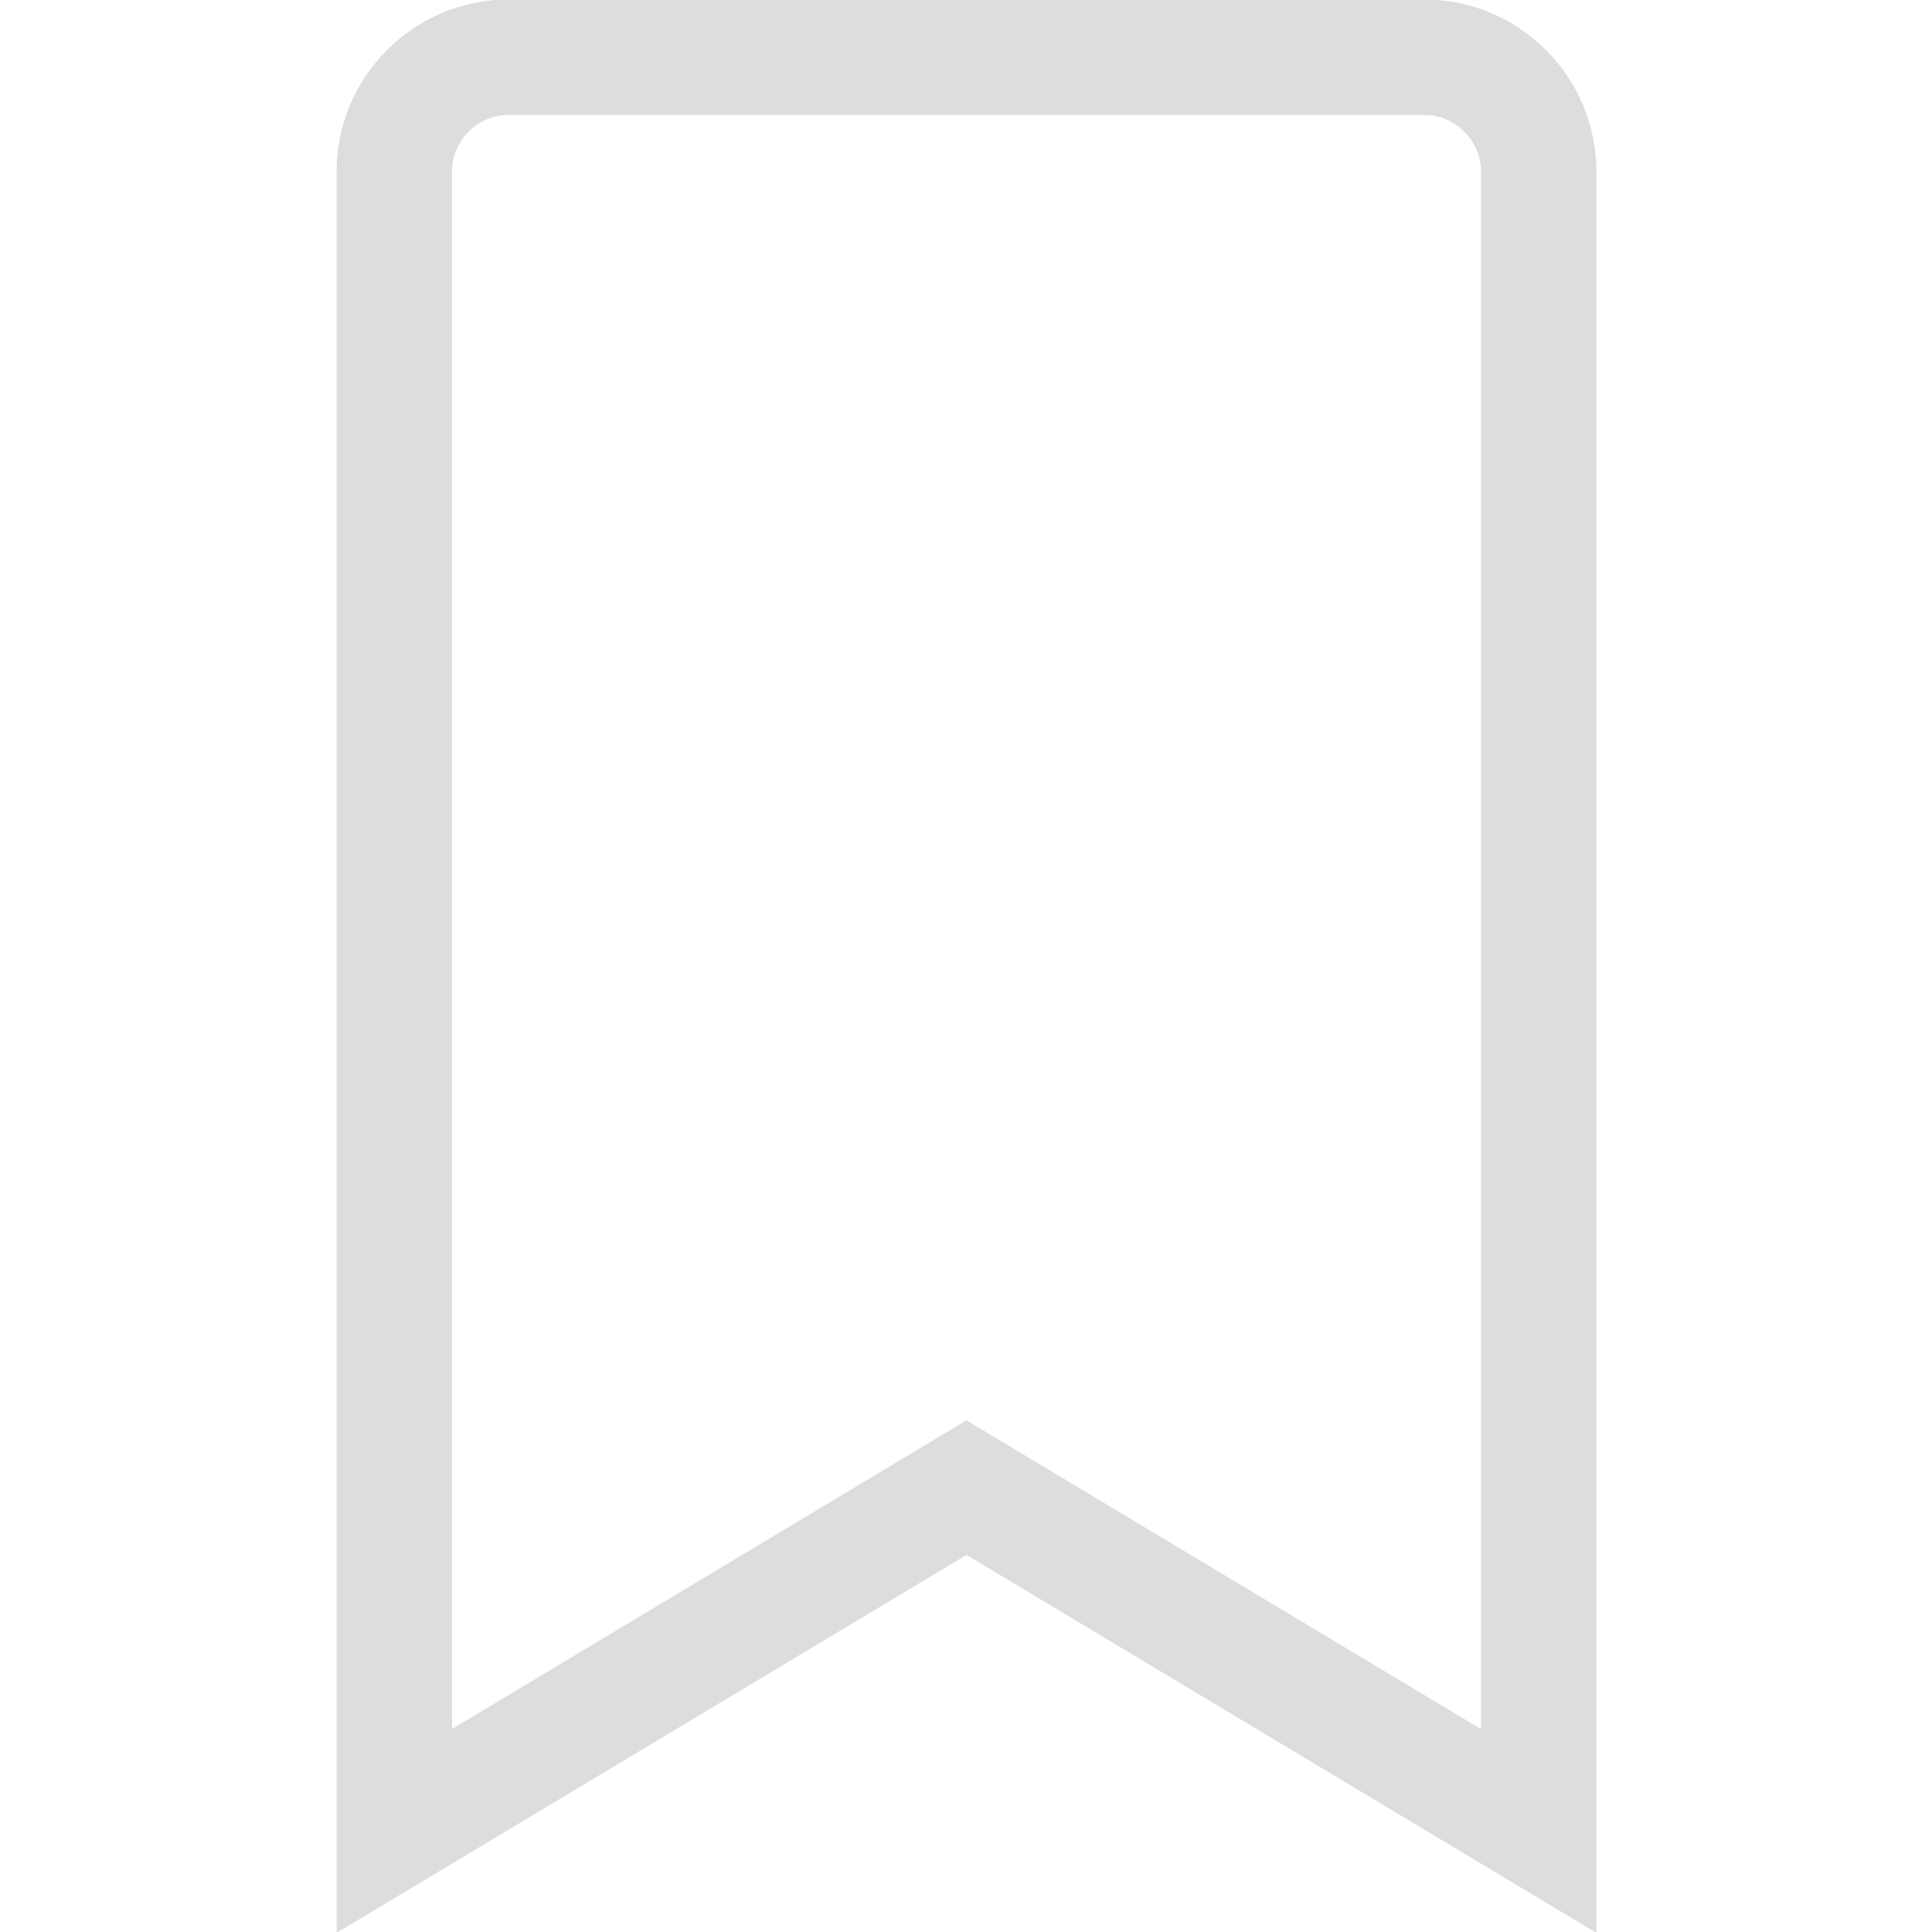 <?xml version="1.0"?>
<svg xmlns="http://www.w3.org/2000/svg" width="800" height="800" fill="#ddd" stroke="#ddd" viewBox="0 0 1920 1920"><path fill-rule="evenodd" d="m960.481 1412.11 511.758 307.054V170.586c0-31.274-25.588-56.862-56.862-56.862H505.586c-31.274 0-56.862 25.588-56.862 56.862v1548.578l511.757-307.055ZM1585.963 1920 960.48 1544.711 335 1920V170.586C335 76.536 411.536 0 505.586 0h909.79c94.05 0 170.587 76.536 170.587 170.586V1920Z"/></svg>
